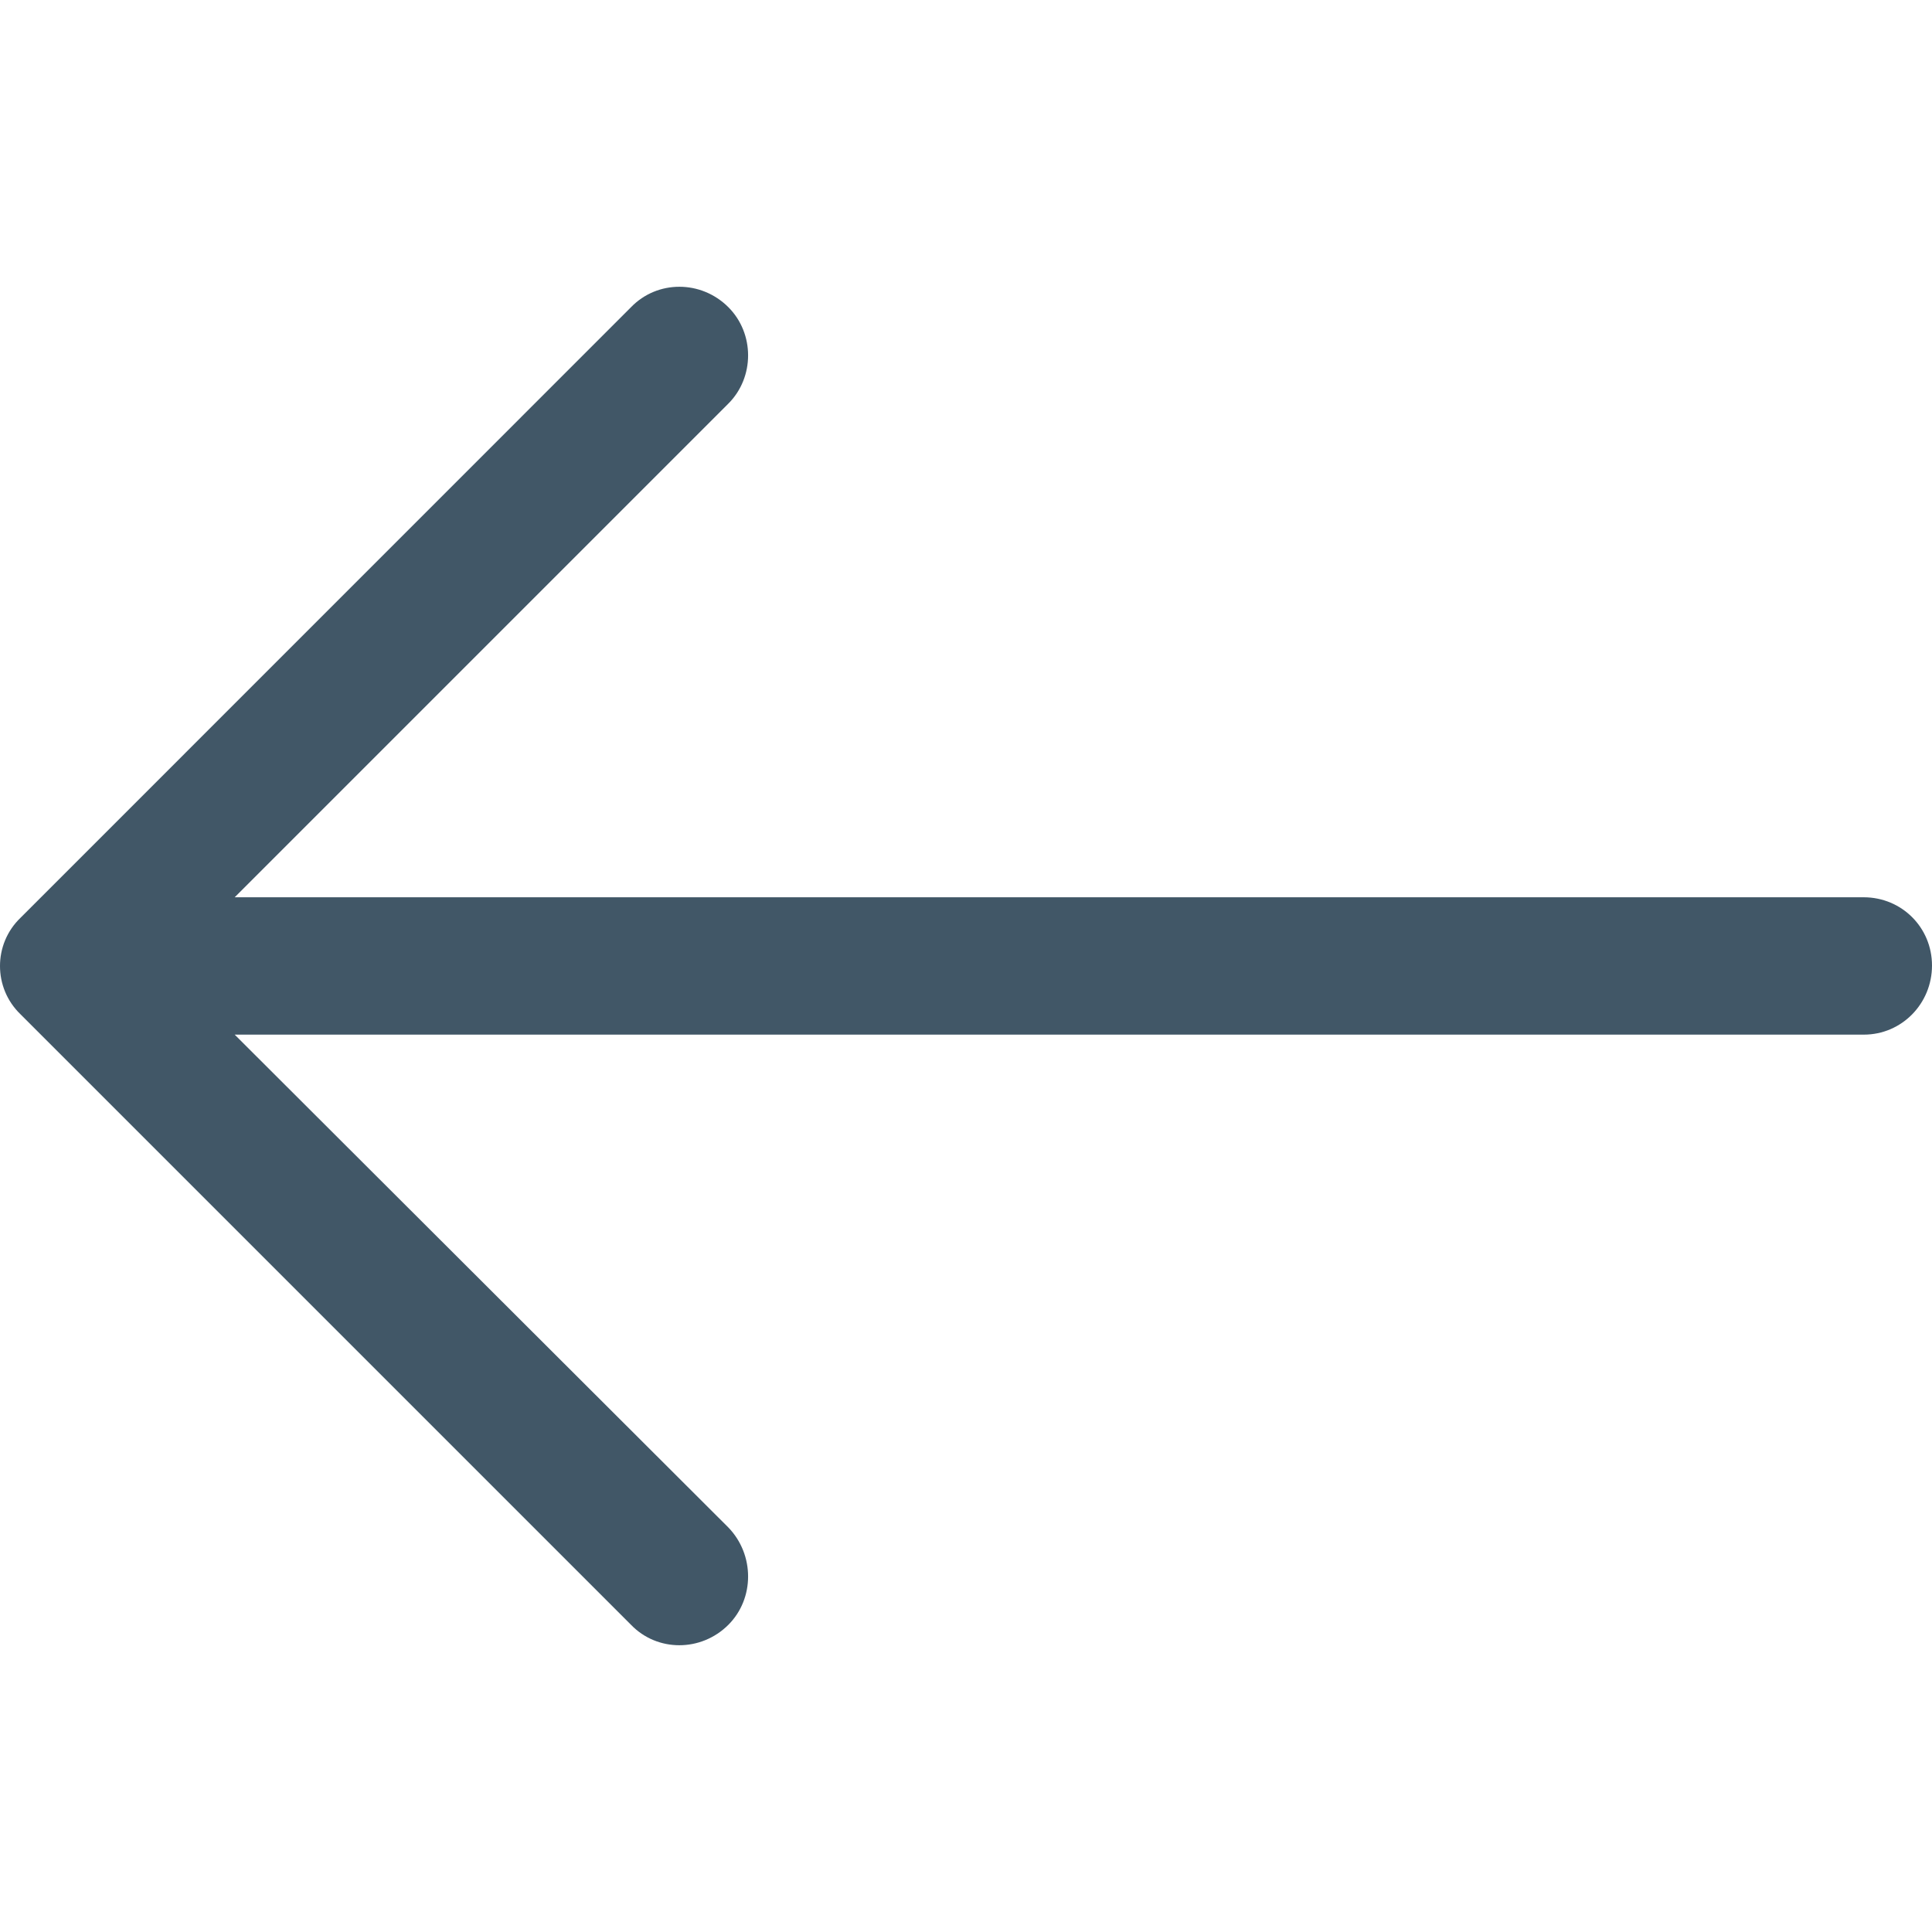 <svg viewBox="0 0 21 21" fill="none" xmlns="http://www.w3.org/2000/svg">
    <path d="M6.859 3.339C7.145 3.043 7.621 3.043 7.917 3.339C8.203 3.625 8.203 4.101 7.917 4.387L2.551 9.753H20.259C20.672 9.754 21 10.082 21 10.495C21 10.908 20.672 11.246 20.259 11.246H2.551L7.917 16.603C8.203 16.899 8.203 17.375 7.917 17.661C7.621 17.957 7.144 17.957 6.859 17.661L0.222 11.024C-0.074 10.738 -0.074 10.262 0.222 9.977L6.859 3.339Z"
          fill="#415767"/>
</svg>
